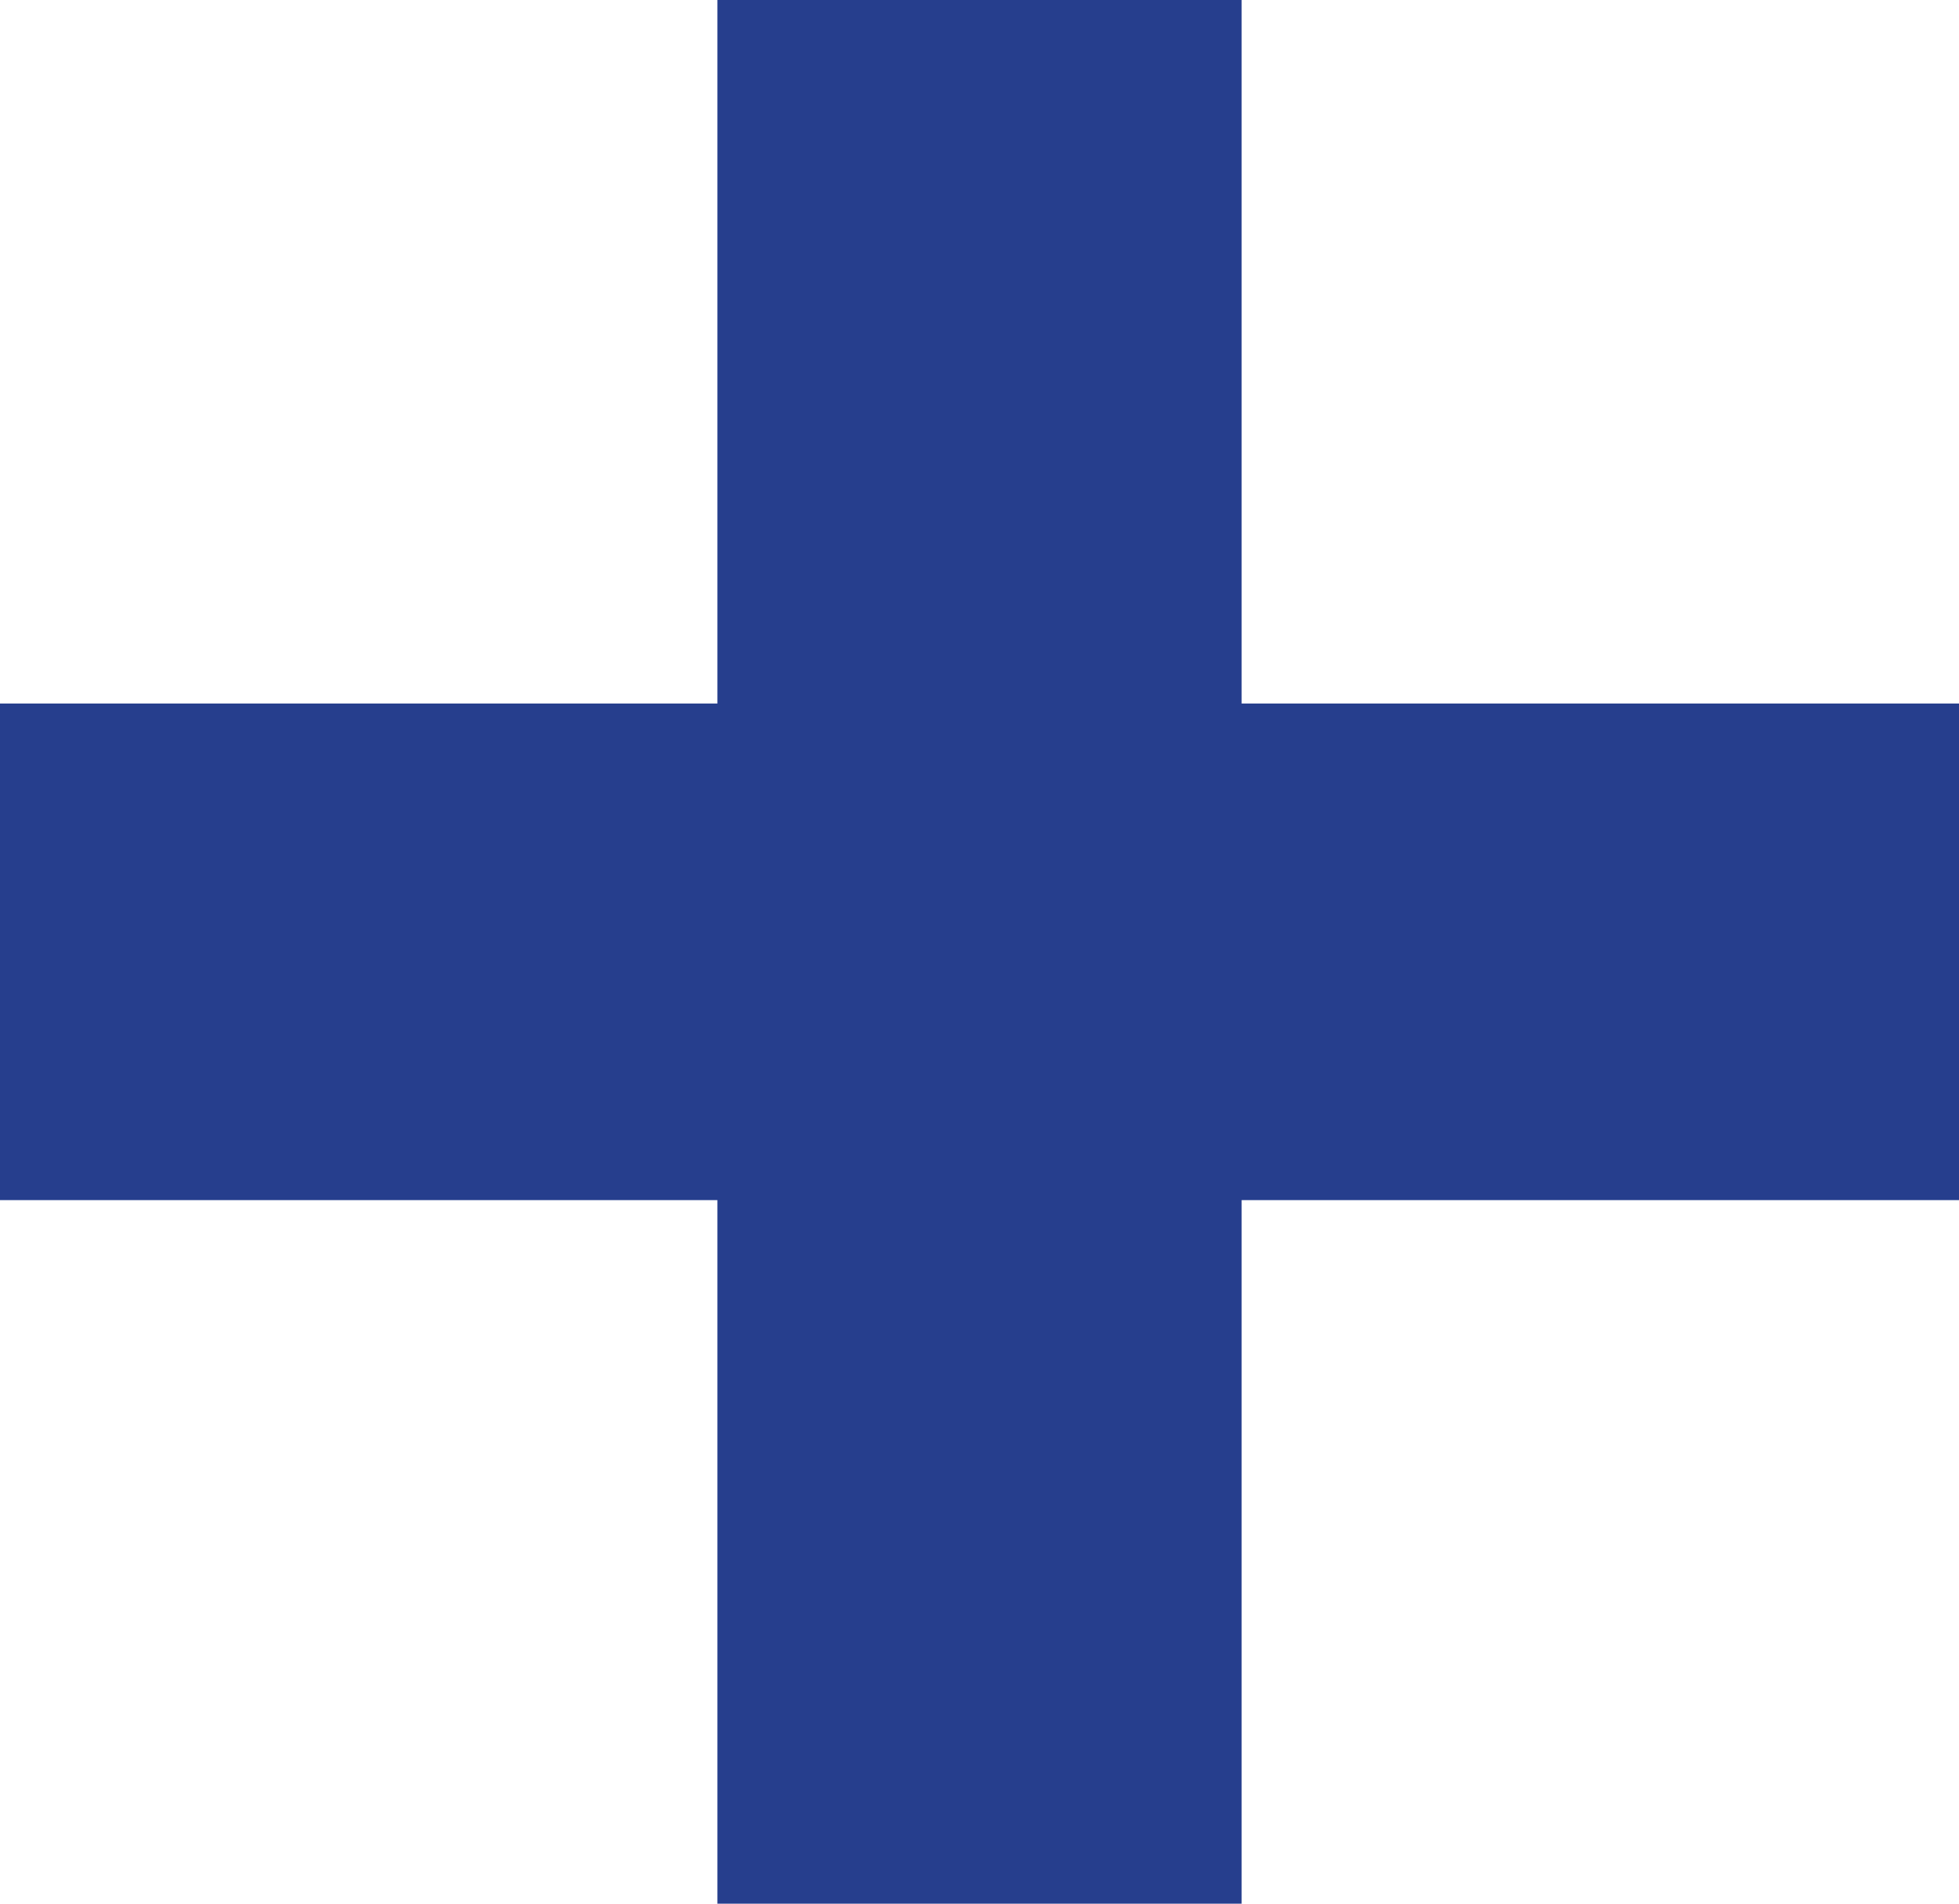 <?xml version="1.0" encoding="utf-8"?>
<!-- Generator: Adobe Illustrator 26.5.0, SVG Export Plug-In . SVG Version: 6.00 Build 0)  -->
<svg version="1.1" id="Layer_2_00000155843410715219547970000017706455462373278631_"
	 xmlns="http://www.w3.org/2000/svg" xmlns:xlink="http://www.w3.org/1999/xlink" x="0px" y="0px" viewBox="0 0 14.2 13.8"
	 style="enable-background:new 0 0 14.2 13.8;" xml:space="preserve">
<style type="text/css">
	.st0{fill:#263E8D;}
</style>
<g>
	<path class="st0" d="M0,8.7V5.1h14.2v3.6H0z M5.2,13.8V0H9v13.8H5.2z"/>
</g>
</svg>
